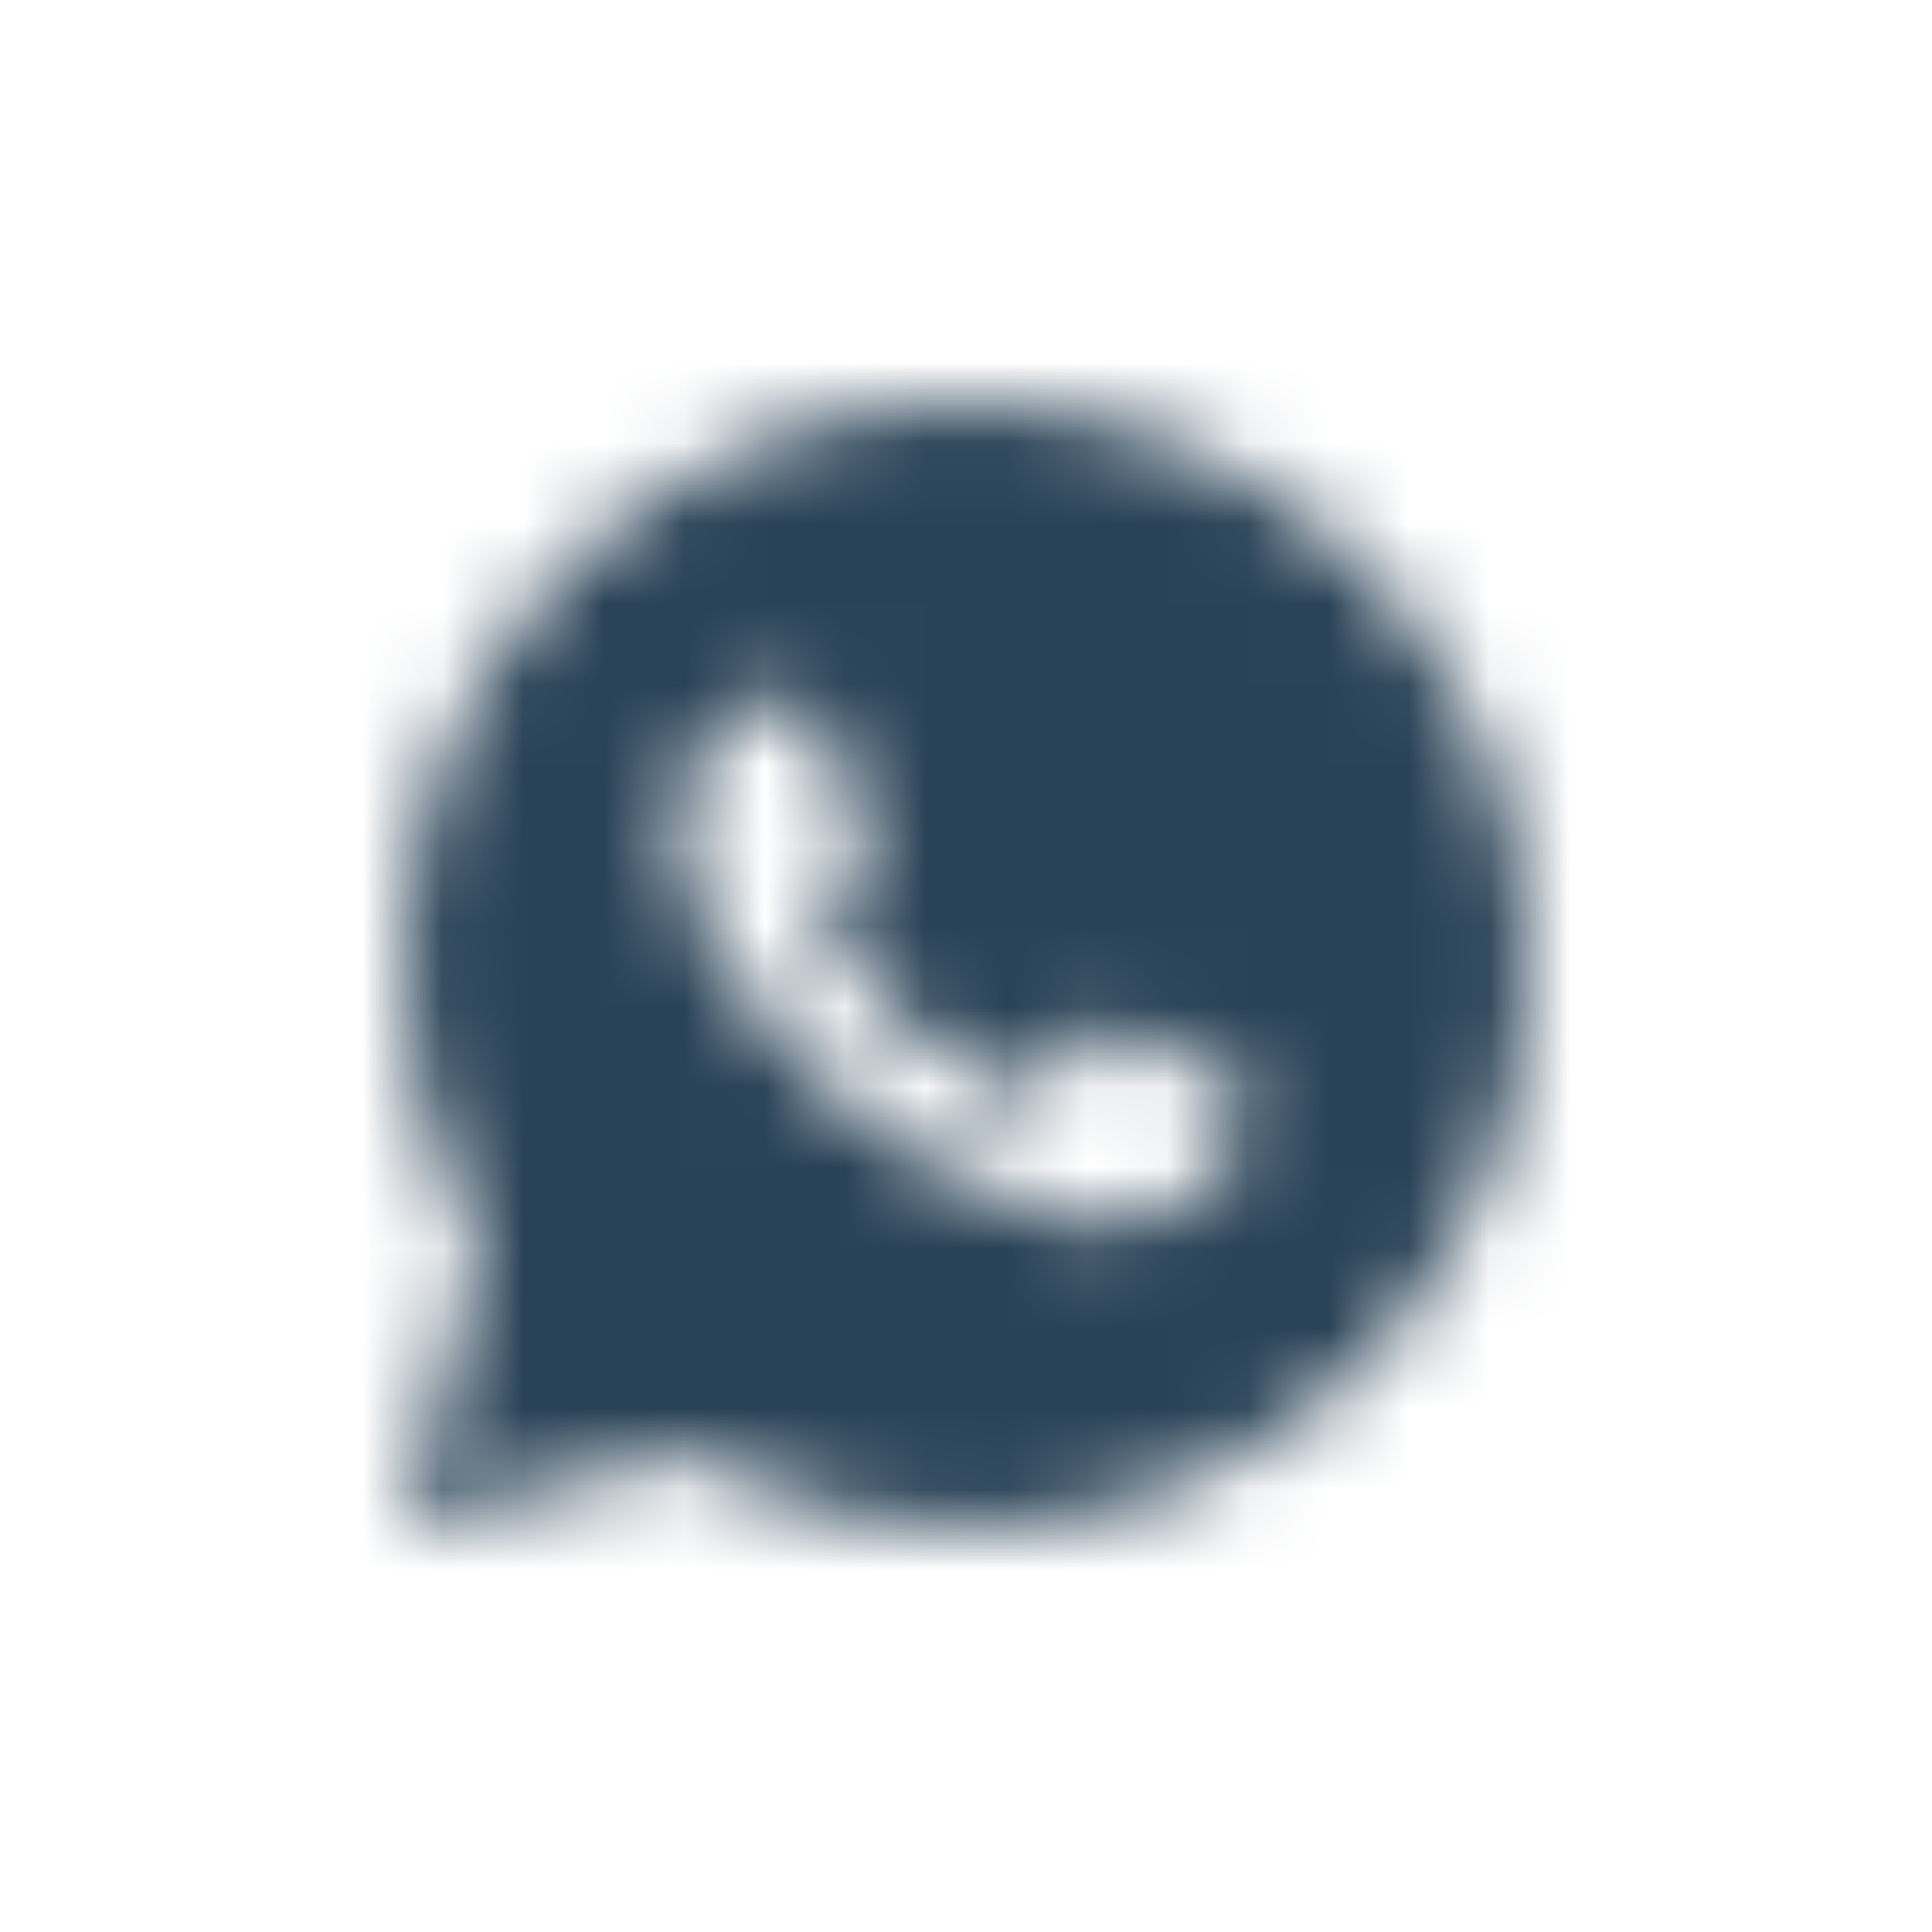 <svg width="24" height="24" viewBox="0 0 24 24" fill="none" xmlns="http://www.w3.org/2000/svg">
<mask id="mask0_1357_2001" style="mask-type:alpha" maskUnits="userSpaceOnUse" x="5" y="5" width="14" height="14">
<path d="M5.003 19L5.949 15.522C5.326 14.453 4.998 13.238 5 12C5 8.134 8.134 5 12 5C15.866 5 19 8.134 19 12C19 15.866 15.866 19 12 19C10.763 19.002 9.548 18.675 8.479 18.052L5.003 19ZM9.474 8.716C9.383 8.721 9.295 8.745 9.214 8.786C9.138 8.829 9.069 8.882 9.008 8.945C8.924 9.024 8.877 9.093 8.826 9.159C8.567 9.496 8.428 9.909 8.43 10.334C8.431 10.677 8.521 11.011 8.661 11.323C8.947 11.954 9.418 12.623 10.041 13.242C10.191 13.392 10.337 13.541 10.494 13.681C11.267 14.361 12.187 14.851 13.182 15.113L13.581 15.174C13.71 15.181 13.84 15.171 13.97 15.165C14.174 15.154 14.373 15.099 14.553 15.003C14.645 14.956 14.734 14.904 14.821 14.849C14.821 14.849 14.851 14.829 14.909 14.786C15.003 14.716 15.061 14.666 15.139 14.584C15.198 14.524 15.248 14.454 15.287 14.373C15.341 14.259 15.396 14.041 15.418 13.86C15.435 13.721 15.43 13.646 15.428 13.599C15.425 13.524 15.363 13.446 15.295 13.413L14.887 13.231C14.887 13.231 14.278 12.965 13.907 12.796C13.868 12.779 13.826 12.769 13.783 12.767C13.735 12.762 13.687 12.768 13.641 12.783C13.595 12.798 13.553 12.823 13.518 12.856V12.855C13.515 12.855 13.468 12.895 12.962 13.508C12.933 13.547 12.893 13.576 12.847 13.592C12.801 13.609 12.751 13.611 12.704 13.599C12.659 13.587 12.614 13.571 12.57 13.553C12.484 13.516 12.454 13.502 12.394 13.476L12.391 13.475C11.99 13.3 11.619 13.064 11.292 12.775C11.203 12.698 11.121 12.614 11.037 12.533C10.762 12.269 10.522 11.971 10.323 11.645L10.282 11.579C10.252 11.534 10.229 11.486 10.211 11.435C10.184 11.332 10.254 11.25 10.254 11.25C10.254 11.25 10.424 11.063 10.503 10.963C10.569 10.879 10.63 10.792 10.687 10.701C10.769 10.569 10.795 10.432 10.752 10.326C10.556 9.848 10.353 9.371 10.144 8.898C10.103 8.804 9.981 8.737 9.869 8.723C9.831 8.719 9.794 8.715 9.756 8.712C9.662 8.707 9.568 8.708 9.474 8.715V8.716Z" fill="#22272B"/>
</mask>
<g mask="url(#mask0_1357_2001)">
<rect width="24" height="24" fill="#294256"/>
</g>
</svg>
